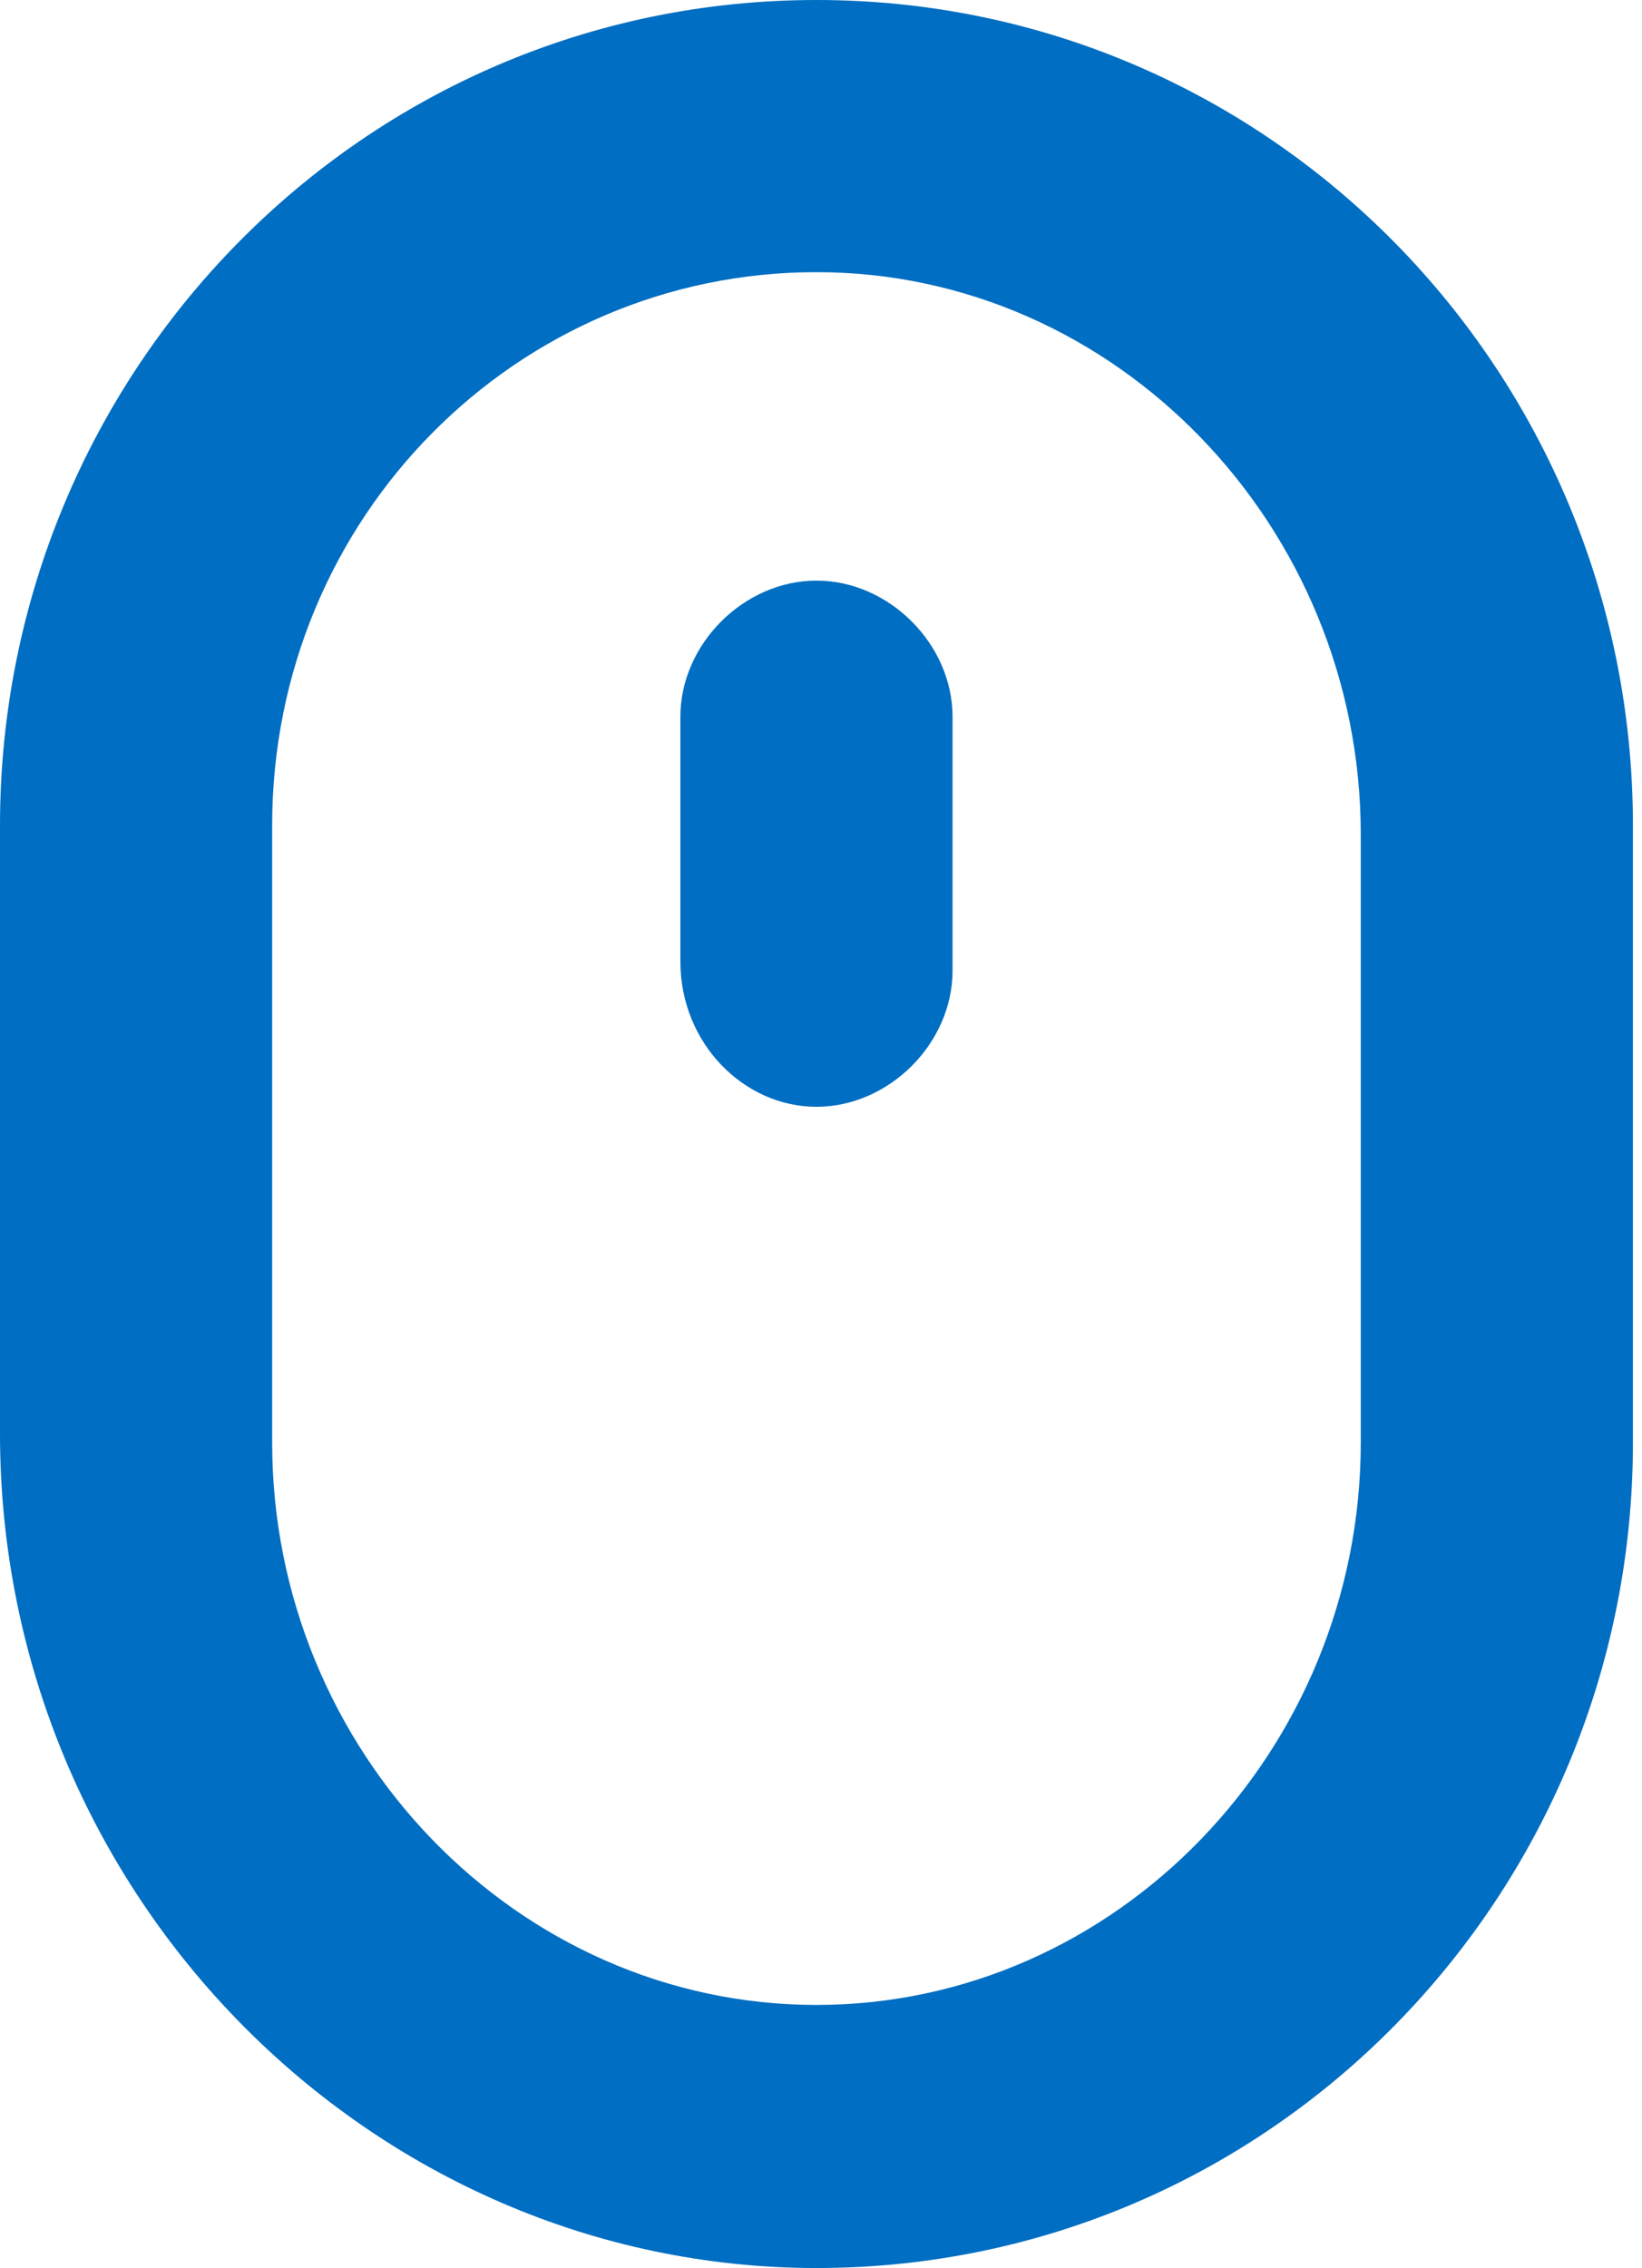 <?xml version="1.0" encoding="utf-8"?>
<!-- Generator: Adobe Illustrator 20.1.0, SVG Export Plug-In . SVG Version: 6.00 Build 0)  -->
<svg version="1.1" id="レイヤー_1" xmlns="http://www.w3.org/2000/svg" xmlns:xlink="http://www.w3.org/1999/xlink" x="0px"
	 y="0px" width="18.1px" height="25px" viewBox="0 0 18.1 25" style="enable-background:new 0 0 18.1 25;" xml:space="preserve">
<style type="text/css">
	.st0{fill:#006EC2;}
</style>
<g>
	<path class="st0" d="M9,25c5,0,9-4.1,9-9.1V9.1c0-5-4-9.1-9-9.1S0,4.1,0,9.1v6.7C0,20.9,4.1,25,9,25z M3,9.1C3,5.7,5.7,3,9,3
		s6,2.8,6,6.2v6.7c0,3.4-2.7,6.2-6,6.2s-6-2.8-6-6.2V9.1z"/>
	<path class="st0" d="M9,12.2c0.8,0,1.5-0.7,1.5-1.5V7.9c0-0.8-0.7-1.5-1.5-1.5S7.5,7.1,7.5,7.9v2.7C7.5,11.5,8.2,12.2,9,12.2z"/>
</g>
<g>
</g>
<g>
</g>
<g>
</g>
<g>
</g>
<g>
</g>
<g>
</g>
</svg>
